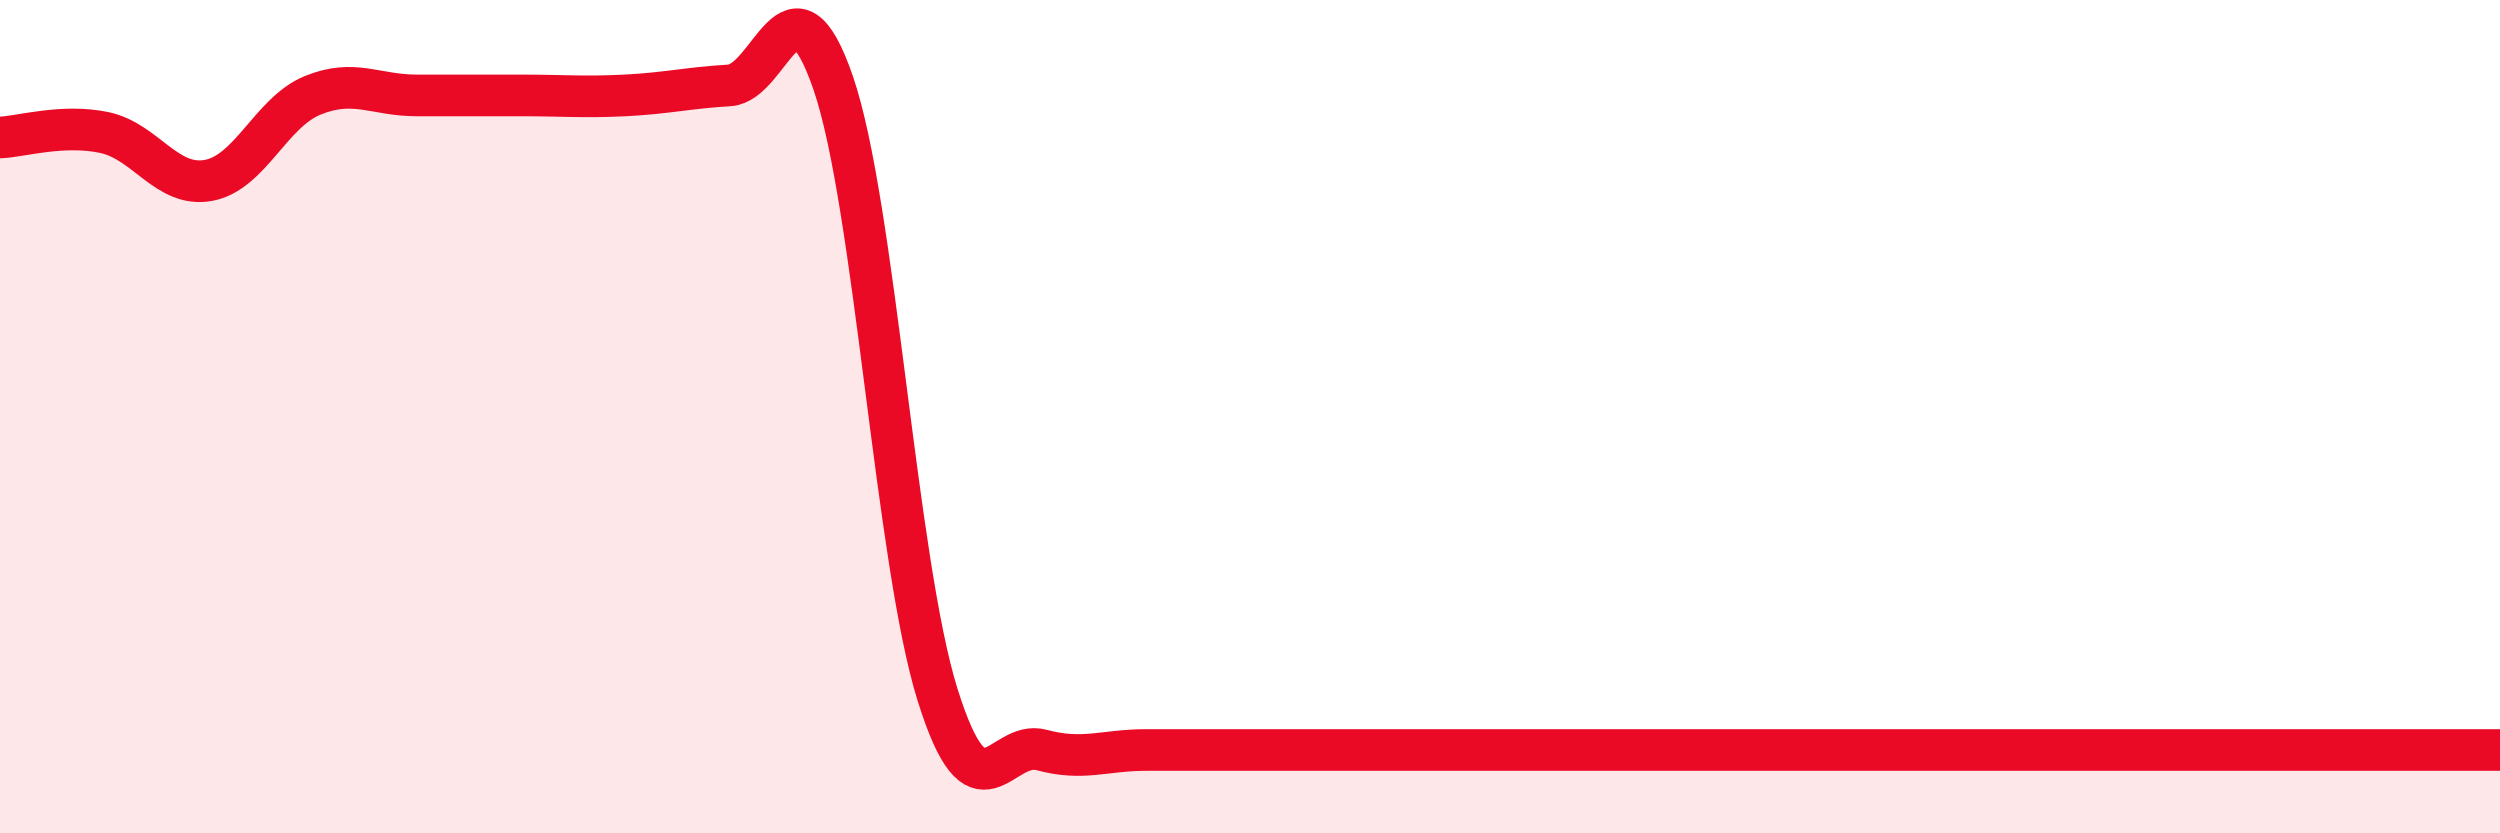 
    <svg width="60" height="20" viewBox="0 0 60 20" xmlns="http://www.w3.org/2000/svg">
      <path
        d="M 0,3.3 C 0.5,3.28 1.5,2.97 2.5,3.18 C 3.5,3.39 4,4.51 5,4.33 C 6,4.15 6.5,2.7 7.5,2.29 C 8.5,1.88 9,2.29 10,2.29 C 11,2.29 11.5,2.29 12.5,2.29 C 13.5,2.29 14,2.34 15,2.29 C 16,2.24 16.5,2.11 17.5,2.05 C 18.5,1.99 19,-0.92 20,2 C 21,4.92 21.5,13.47 22.5,16.67 C 23.5,19.87 24,17.73 25,18 C 26,18.27 26.5,18 27.5,18 C 28.5,18 29,18 30,18 C 31,18 31.5,18 32.5,18 C 33.5,18 34,18 35,18 C 36,18 36.5,18 37.5,18 C 38.5,18 39,18 40,18 C 41,18 41.5,18 42.5,18 C 43.5,18 44,18 45,18 C 46,18 46.5,18 47.5,18 C 48.5,18 49,18 50,18 C 51,18 51.5,18 52.5,18 C 53.5,18 53.5,18 55,18 C 56.5,18 59,18 60,18L60 20L0 20Z"
        fill="#EB0A25"
        opacity="0.1"
        stroke-linecap="round"
        stroke-linejoin="round"
      />
      <path
        d="M 0,3.3 C 0.5,3.28 1.5,2.97 2.5,3.18 C 3.5,3.39 4,4.51 5,4.33 C 6,4.15 6.5,2.7 7.5,2.29 C 8.5,1.88 9,2.29 10,2.29 C 11,2.29 11.5,2.29 12.5,2.29 C 13.5,2.29 14,2.34 15,2.29 C 16,2.24 16.5,2.11 17.5,2.05 C 18.5,1.99 19,-0.92 20,2 C 21,4.92 21.5,13.47 22.5,16.67 C 23.5,19.87 24,17.73 25,18 C 26,18.27 26.5,18 27.5,18 C 28.5,18 29,18 30,18 C 31,18 31.5,18 32.5,18 C 33.5,18 34,18 35,18 C 36,18 36.5,18 37.5,18 C 38.5,18 39,18 40,18 C 41,18 41.5,18 42.5,18 C 43.5,18 44,18 45,18 C 46,18 46.5,18 47.5,18 C 48.5,18 49,18 50,18 C 51,18 51.5,18 52.5,18 C 53.5,18 53.5,18 55,18 C 56.5,18 59,18 60,18"
        stroke="#EB0A25"
        stroke-width="1"
        fill="none"
        stroke-linecap="round"
        stroke-linejoin="round"
      />
    </svg>
  